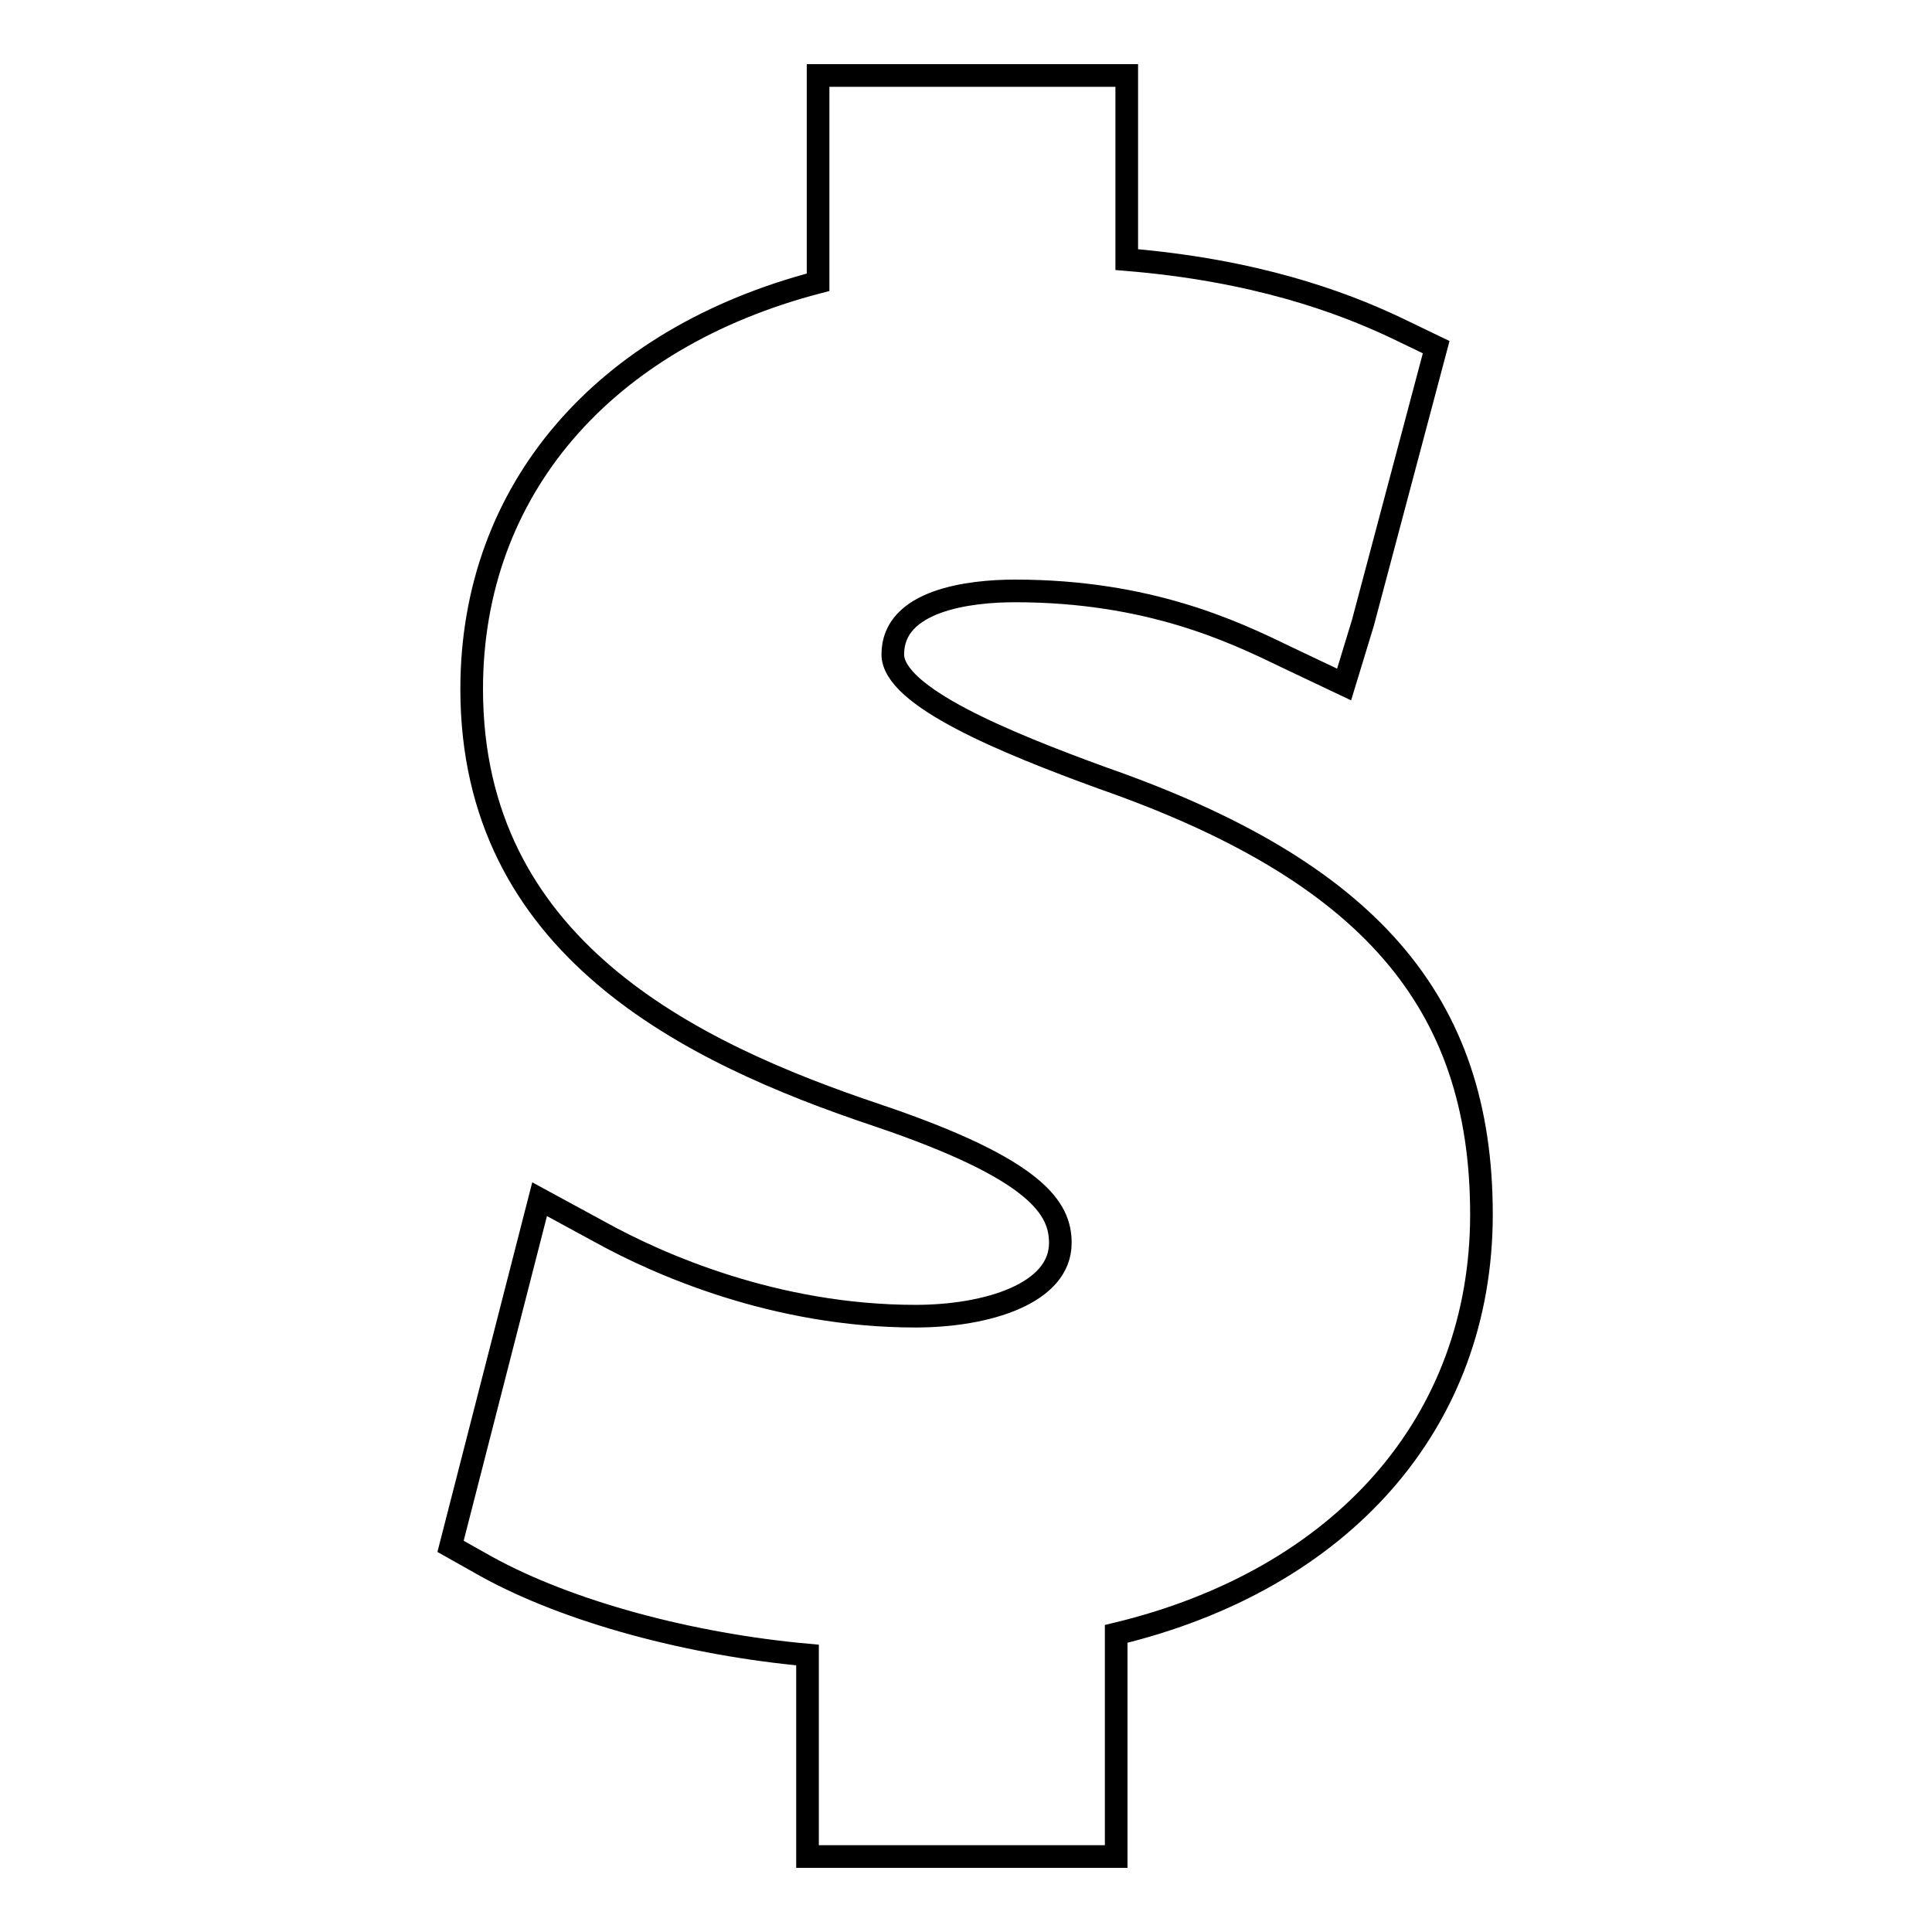 <?xml version="1.0" encoding="utf-8"?>
<!-- Svg Vector Icons : http://www.onlinewebfonts.com/icon -->
<!DOCTYPE svg PUBLIC "-//W3C//DTD SVG 1.1//EN" "http://www.w3.org/Graphics/SVG/1.1/DTD/svg11.dtd">
<svg version="1.1" xmlns="http://www.w3.org/2000/svg" xmlns:xlink="http://www.w3.org/1999/xlink" x="0px" y="0px" viewBox="0 0 256 256" enable-background="new 0 0 256 256" xml:space="preserve">
<g><g><g><path stroke-width="3" fill-opacity="0" stroke="#000000"  d="M107,246h40.9v-29.5c29.9-7.2,48.4-28,48.4-55.6l0,0c0-28.2-15-45.5-50.2-57.8l0,0c-12.9-4.7-27.8-10.8-27.8-16.4l0,0c0-7.2,10.2-8.4,16.2-8.4l0,0c17.7,0,29,5.4,35.8,8.7l0,0l7.8,3.7l2.5-8.2l9.7-36.5l-5.4-2.6c-7.2-3.4-18.6-7.6-35.6-9l0,0V10h-40.9v27.4C80,44.8,62.5,64.9,62.5,91.3l0,0c0,34.1,28.7,48.1,53.8,56.5l0,0c21.3,7.2,24.2,12.4,24.2,16.9l0,0c0,6.7-9.7,9.7-19.2,9.7l0,0c-18.6,0-34.1-6.9-41.7-11.1l0,0l-8.1-4.4l-11.8,46l0,0l4.8,2.7c10.9,6,27,10.3,42.5,11.7l0,0V246z"/></g><g></g><g></g><g></g><g></g><g></g><g></g><g></g><g></g><g></g><g></g><g></g><g></g><g></g><g></g><g></g></g></g>
</svg>